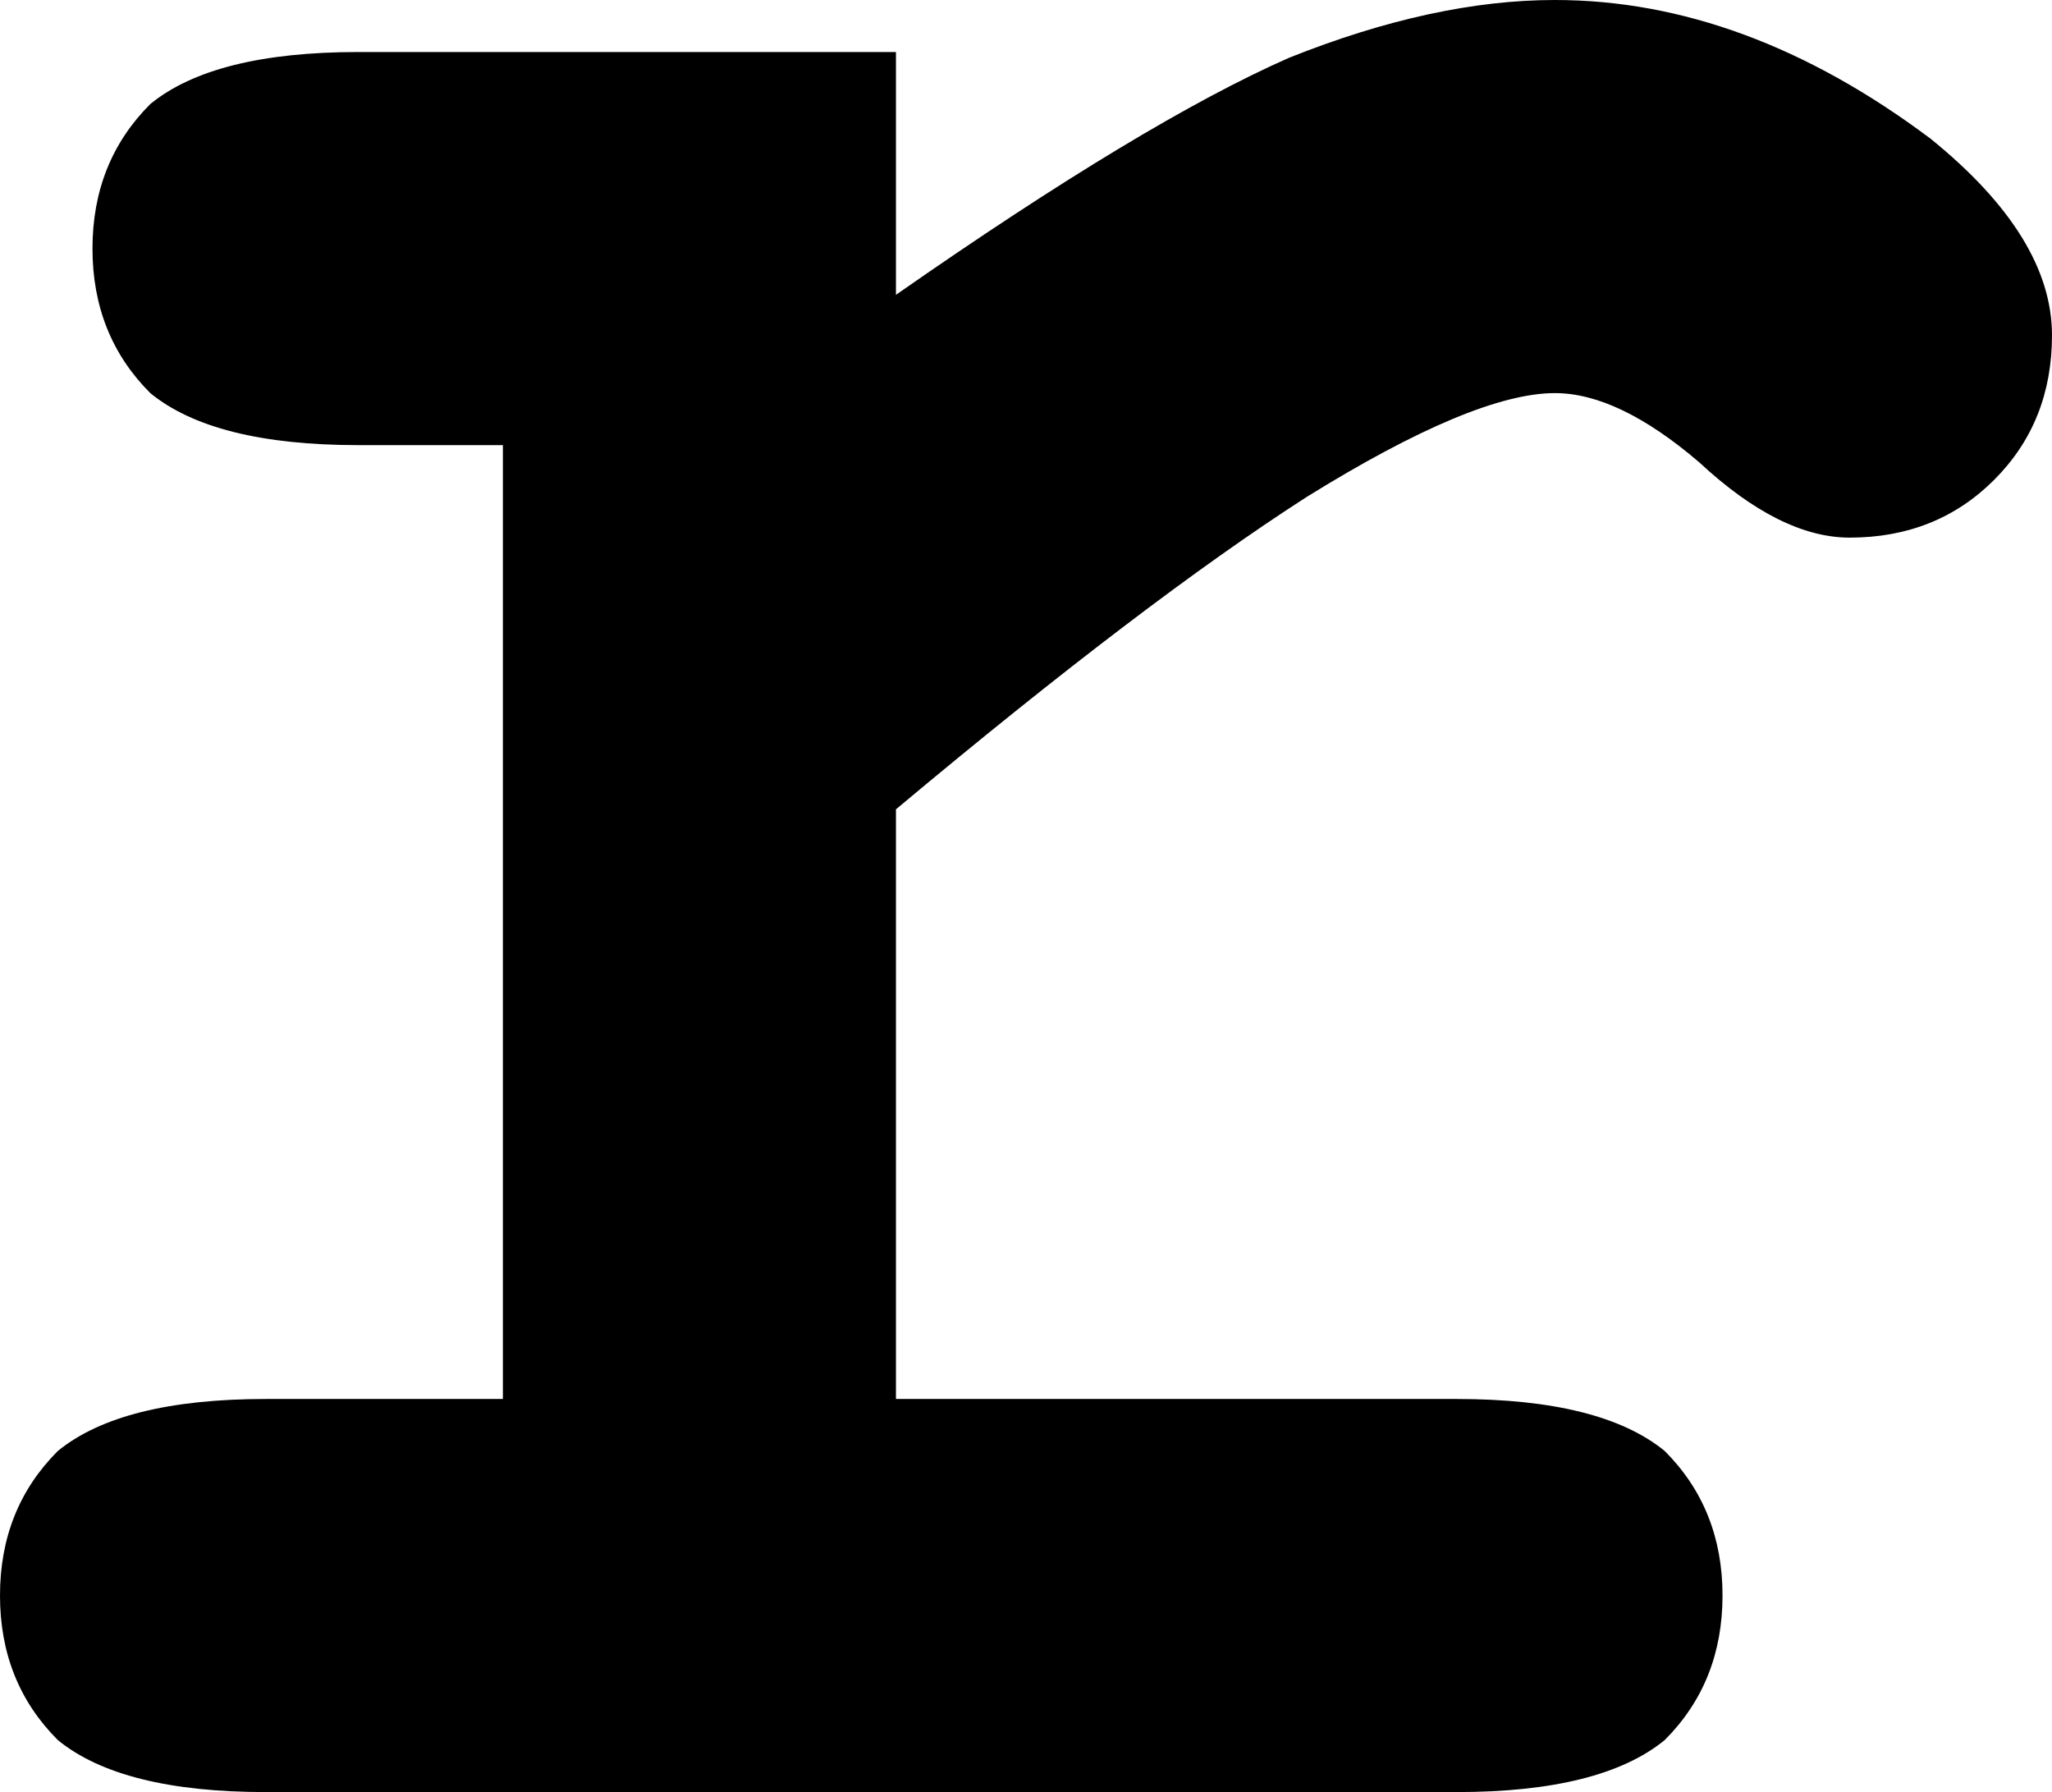 <?xml version="1.0" encoding="UTF-8" standalone="no"?>
<svg xmlns:xlink="http://www.w3.org/1999/xlink" height="15.5px" width="17.75px" xmlns="http://www.w3.org/2000/svg">
  <g transform="matrix(1.0, 0.0, 0.0, 1.0, 8.85, 7.75)">
    <path d="M-1.1 -7.3 L-1.1 -5.2 Q1.05 -6.7 2.3 -7.25 3.55 -7.75 4.6 -7.75 6.25 -7.75 7.85 -6.55 8.9 -5.7 8.9 -4.85 8.9 -4.1 8.4 -3.6 7.9 -3.1 7.15 -3.1 6.55 -3.1 5.85 -3.75 5.15 -4.35 4.6 -4.35 3.9 -4.35 2.45 -3.45 1.05 -2.55 -1.1 -0.75 L-1.1 4.35 3.75 4.35 Q5.0 4.35 5.55 4.8 6.05 5.3 6.05 6.05 6.05 6.8 5.55 7.3 5.0 7.75 3.75 7.75 L-6.55 7.75 Q-7.8 7.75 -8.35 7.3 -8.85 6.8 -8.85 6.05 -8.85 5.3 -8.35 4.8 -7.8 4.35 -6.55 4.35 L-4.5 4.35 -4.5 -3.9 -5.75 -3.9 Q-7.0 -3.9 -7.55 -4.35 -8.05 -4.85 -8.05 -5.6 -8.05 -6.35 -7.55 -6.85 -7.0 -7.3 -5.75 -7.3 L-1.1 -7.3" fill="#000000" fill-rule="evenodd" stroke="none"/>
  </g>
</svg>
